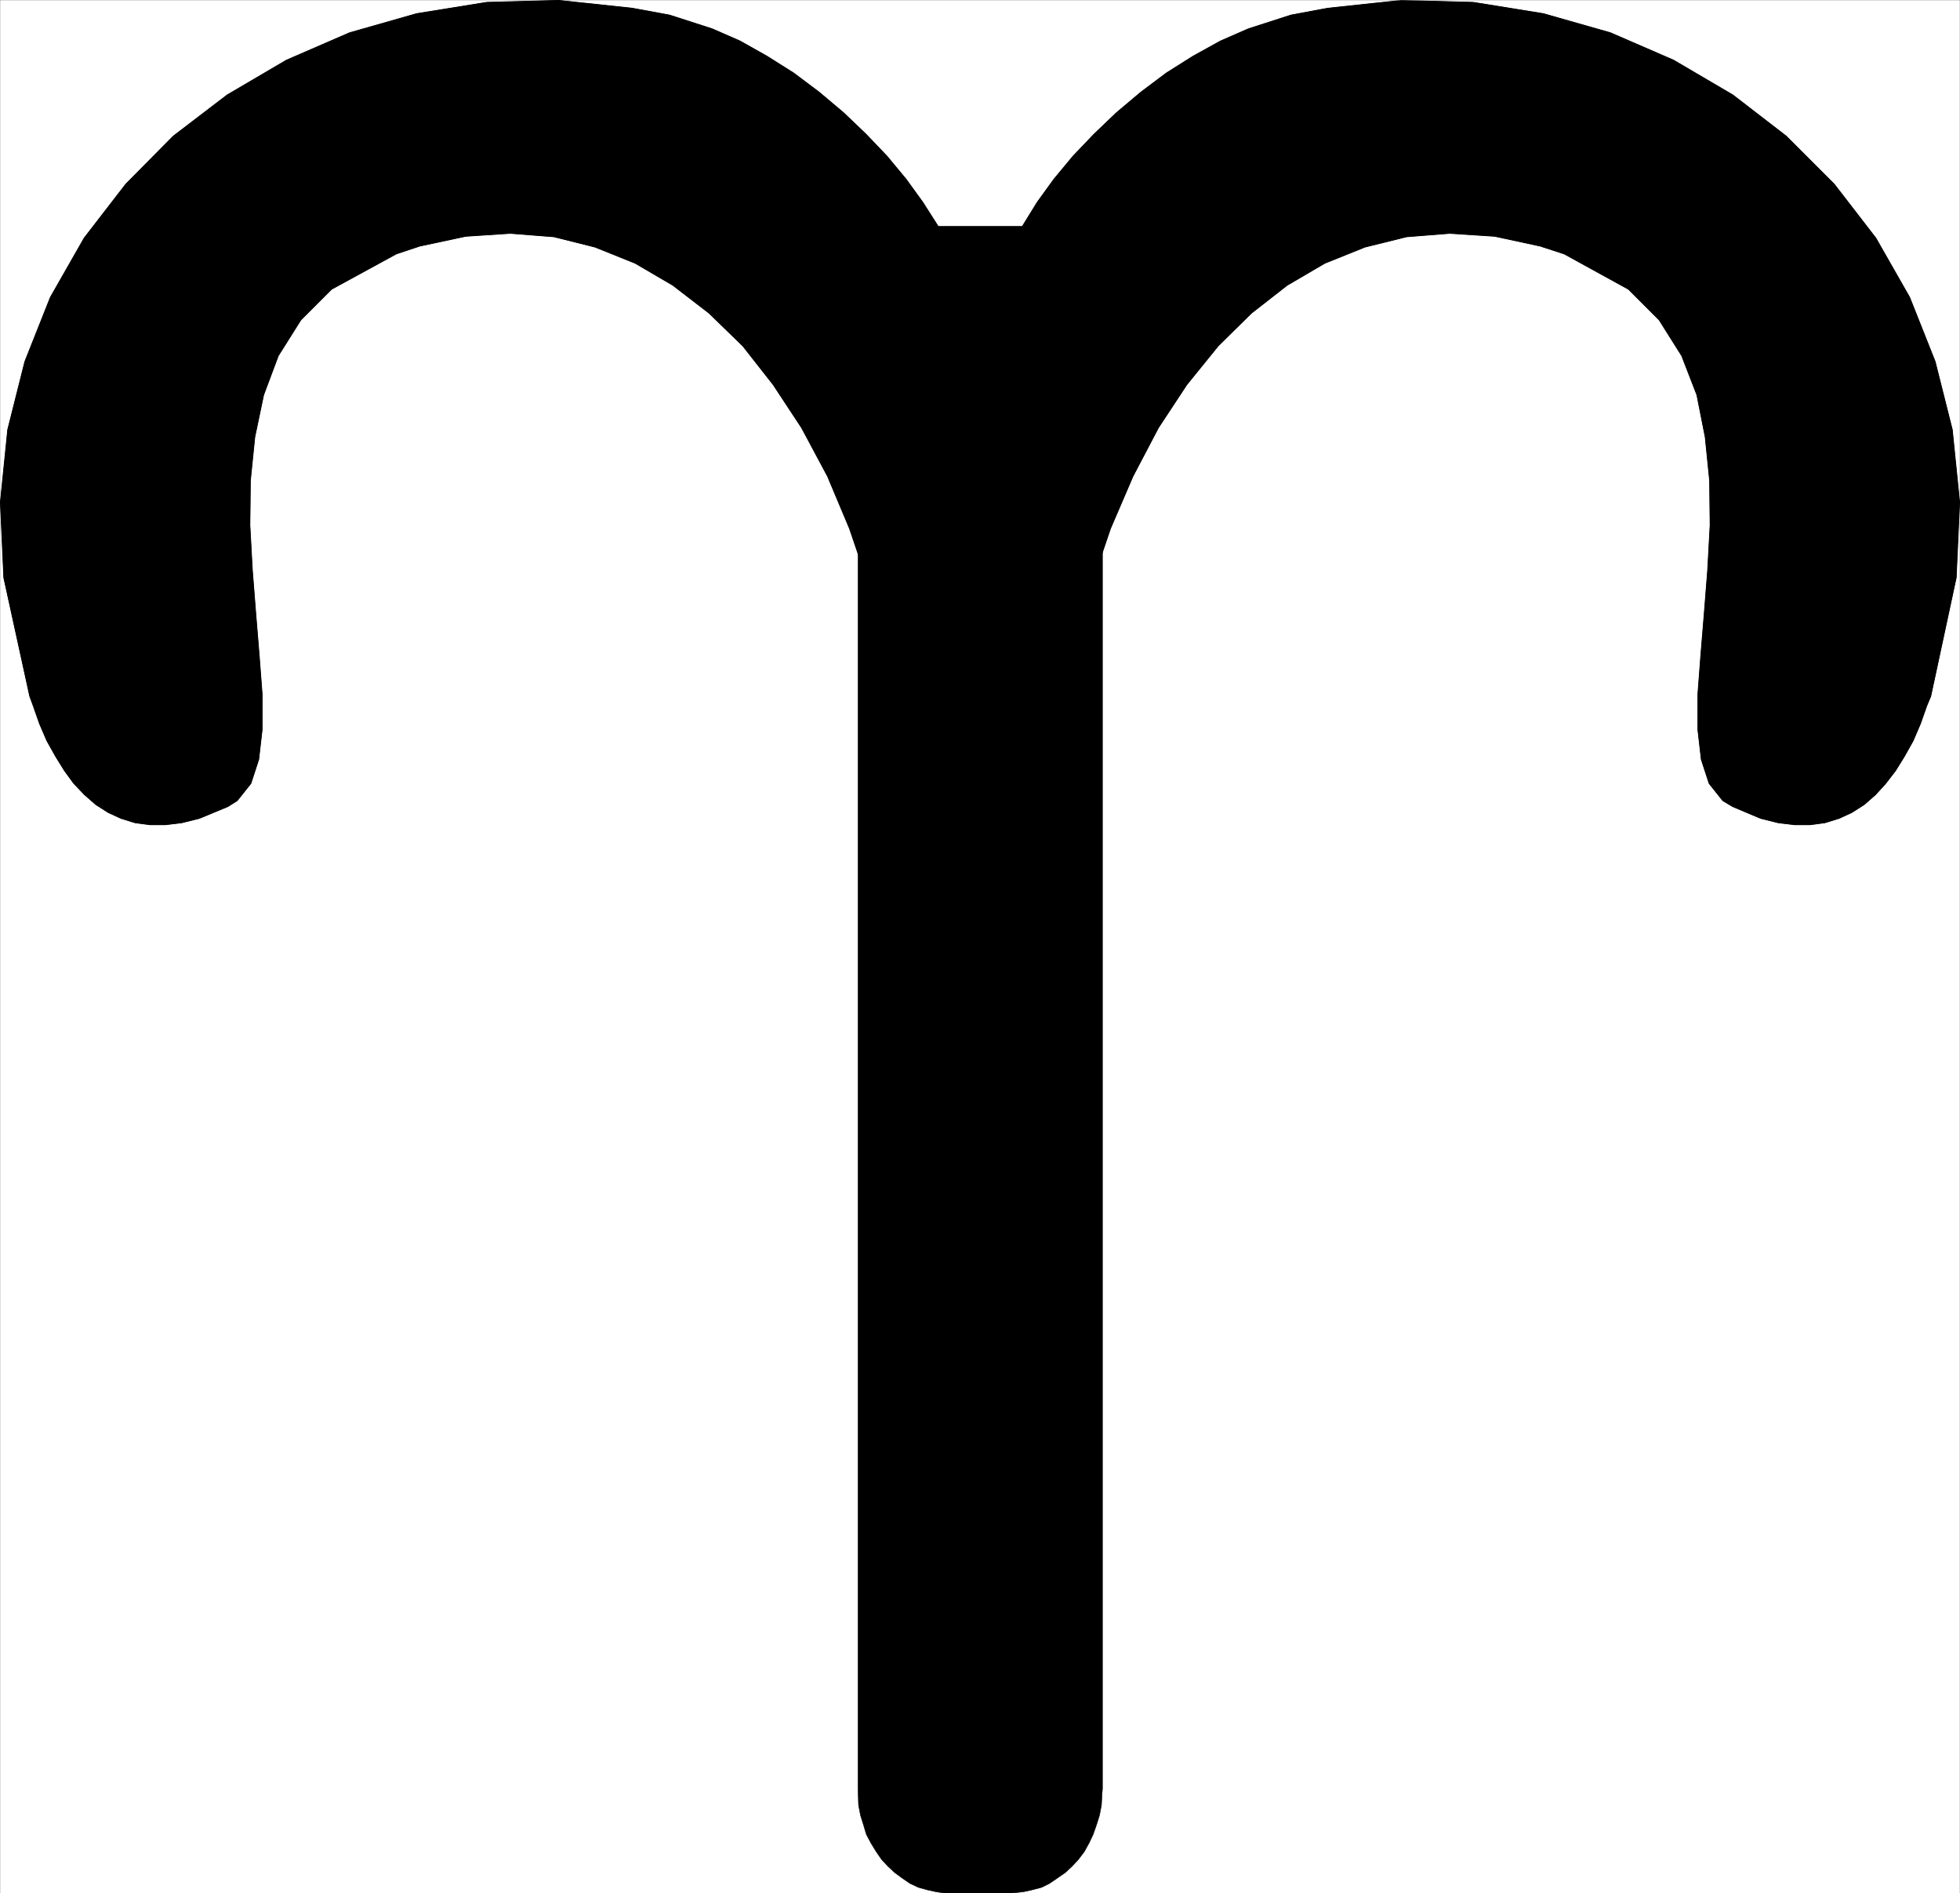 <svg width="3990.802" height="3853.985" viewBox="0 0 2993.101 2890.488" xmlns="http://www.w3.org/2000/svg"><rect x="0" y="0" width="2993.101" height="2890.488" fill="#808080" stroke="none"/><defs><clipPath id="a"><path d="M0 0h2991.594v2889.703H0Zm0 0"/></clipPath><clipPath id="b"><path d="M1309 344h374v2545.703h-374zm0 0"/></clipPath><clipPath id="c"><path d="M1309 344h375v2545.703h-375zm0 0"/></clipPath><clipPath id="d"><path d="M1516 0h1476.852v1259H1516Zm0 0"/></clipPath><clipPath id="e"><path d="M1515 0h1477.852v1260H1515Zm0 0"/></clipPath></defs><path style="fill:#fff;fill-opacity:1;fill-rule:nonzero;stroke:none" d="M0 2889.703h2991.594V-.03H0Zm0 0" transform="translate(.754 .785)"/><g clip-path="url(#a)" transform="translate(.754 .785)"><path style="fill:#fff;fill-opacity:1;fill-rule:evenodd;stroke:#fff;stroke-width:.15;stroke-linecap:square;stroke-linejoin:bevel;stroke-miterlimit:10;stroke-opacity:1" d="M0 .5h594.75V575H0Zm0 0" transform="matrix(5.03 0 0 -5.03 0 2892.22)"/></g><g clip-path="url(#b)" transform="translate(.754 .785)"><path style="fill:#000;fill-opacity:1;fill-rule:evenodd;stroke:none" d="M1682.785 344.828v2385.528l-.754 8.25-.754 16.445-3.02 15.695-4.476 14.234-5.23 14.938-5.985 12.726-7.445 13.481-9.004 11.973-9.707 10.46-10.46 9.708-11.973 8.25-11.973 8.199-11.969 5.988-14.238 3.77-13.43 2.968-20.972 2.262h-98.692l-14.234-2.262-13.43-2.968-13.48-3.77-12.727-5.988-11.969-8.2-11.218-8.25-10.461-9.706-9.707-10.461-8.25-11.973-8.2-13.48-6.742-12.727-4.476-14.938-4.477-14.234-3.016-15.695-.757-24.695V344.828Zm0 0"/></g><g clip-path="url(#c)" transform="translate(.754 .785)"><path style="fill:none;stroke:#000;stroke-width:.15;stroke-linecap:square;stroke-linejoin:bevel;stroke-miterlimit:10;stroke-opacity:1" d="M334.55 506.44V32.18l-.15-1.64-.15-3.27-.6-3.12-.89-2.83-1.04-2.97-1.19-2.53-1.48-2.68-1.79-2.38-1.93-2.08-2.08-1.93-2.38-1.64-2.38-1.63-2.38-1.19-2.83-.75-2.67-.59-4.17-.45h-19.62l-2.83.45-2.67.59-2.68.75-2.53 1.19-2.38 1.63-2.23 1.64-2.08 1.93-1.93 2.08-1.64 2.38-1.63 2.68-1.34 2.53-.89 2.97-.89 2.83-.6 3.12-.15 4.91v474.26Zm0 0" transform="matrix(5.03 0 0 -5.03 0 2892.22)"/></g><path style="fill:#000;fill-opacity:1;fill-rule:evenodd;stroke:#000;stroke-width:.15;stroke-linecap:square;stroke-linejoin:bevel;stroke-miterlimit:10;stroke-opacity:1" d="M293.21 478.63v2.53l-.74 5.95-1.79 6.24-2.67 6.55-3.57 6.84-4.46 6.99-5.06 6.99-5.8 6.99-6.39 6.69-6.84 6.54-7.43 6.25-7.73 5.8-8.03 5.06-8.18 4.61-8.48 3.71-12.93 4.17-11.3 2.08L169.5 575l-21.85-.59-21.27-3.43-20.37-5.8-19.18-8.32-17.99-10.56-16.35-12.49-14.43-14.58-12.63-16.36-10.26-17.99-7.74-19.49-5.2-20.67L0 422.71l1.04-22.9 7.88-35.99 1.04-2.83 1.93-5.5 2.24-5.2 2.67-4.76 2.68-4.32 2.82-3.86 3.27-3.42 3.42-2.98 3.72-2.38 3.87-1.78 4.31-1.34 4.46-.59h4.76l4.9.59 5.36 1.34 8.62 3.57 2.83 1.78 4.16 5.21 2.38 7.29 1.04 9.07v10.7l-.89 11.75-1.04 12.64-1.04 13.24-.75 13.68.15 13.54 1.34 13.23 2.68 12.79 4.46 11.9 6.84 10.86 9.36 9.36 19.63 10.71 7.14 2.38 13.97 2.98 13.53.89 13.24-1.04 12.49-3.13 12.19-4.9 11.45-6.7 11-8.47 10.26-9.97 9.22-11.75 8.62-13.08 7.88-14.73 6.69-15.91 5.8-17.1 4.91-18.44 5.35-29.6zm0 0" transform="matrix(5.03 0 0 -5.03 .754 2893.005)"/><path style="fill:none;stroke:#000;stroke-width:.3;stroke-linecap:square;stroke-linejoin:bevel;stroke-miterlimit:10;stroke-opacity:1" d="M293.21 478.63v2.53l-.74 5.95-1.79 6.24-2.67 6.55-3.57 6.84-4.46 6.99-5.06 6.99-5.8 6.99-6.39 6.69-6.84 6.54-7.43 6.25-7.73 5.8-8.03 5.06-8.18 4.61-8.48 3.71-12.93 4.17-11.3 2.08L169.5 575l-21.85-.59-21.27-3.43-20.37-5.8-19.18-8.32-17.99-10.56-16.35-12.49-14.43-14.58-12.63-16.36-10.26-17.99-7.74-19.49-5.2-20.67L0 422.71l1.04-22.9 7.88-35.99 1.04-2.83 1.93-5.5 2.24-5.2 2.67-4.76 2.68-4.32 2.82-3.86 3.27-3.42 3.42-2.98 3.72-2.38 3.87-1.78 4.31-1.34 4.46-.59h4.76l4.9.59 5.36 1.34 8.62 3.57 2.83 1.78 4.16 5.21 2.38 7.29 1.04 9.07v10.7l-.89 11.75-1.04 12.64-1.04 13.24-.75 13.68.15 13.54 1.34 13.23 2.68 12.79 4.46 11.9 6.84 10.86 9.36 9.36 19.63 10.71 7.14 2.38 13.97 2.98 13.53.89 13.24-1.04 12.49-3.13 12.19-4.9 11.45-6.7 11-8.47 10.26-9.97 9.22-11.75 8.62-13.08 7.88-14.73 6.69-15.91 5.8-17.1 4.91-18.44 5.35-29.6zm0 0" transform="matrix(5.03 0 0 -5.03 .754 2893.005)"/><path style="fill:#000;fill-opacity:1;fill-rule:evenodd;stroke:none" d="m1517.5 484.71-.754-12.726 3.723-29.925 9.004-31.391 13.43-32.945 18.71-34.407 21.68-35.16L1608.746 273l29.172-35.16 32.145-33.652 34.402-32.895 37.375-31.438 38.879-29.175 40.394-25.453 41.899-23.188 42.652-18.66 65.04-20.977 56.085-10.46L2139.008-.032l109.906 2.968 106.988 17.254 102.461 29.172 96.473 41.852 90.492 53.117 81.484 62.824 73.34 73.336 63.528 82.293 51.61 90.488 38.929 98.036 26.156 103.968 11.219 110.711-5.235 115.188-38.879 181.031-5.988 14.234-9.758 27.665-11.215 26.156-13.43 23.941-13.48 21.73-14.941 19.415-15.691 17.203-17.204 14.992-18.71 11.969-19.47 8.953-21.679 6.742-22.434 2.969h-23.94l-24.65-2.969-26.96-6.742-42.602-17.957-14.988-8.953-20.926-26.207-11.973-36.668-5.23-45.621v-53.82l4.477-59.102 5.23-63.582 5.23-66.598 3.774-68.809-.754-68.105-6.742-66.547-12.723-64.336-23.191-59.855-34.403-54.625-47.082-47.082-97.984-53.871-36.668-11.973-69.516-14.988-68.808-4.477-65.844 5.23-63.578 15.747-61.317 24.644-57.593 33.703-54.578 42.602-50.852 50.152-47.887 59.102-43.355 65.793-38.883 74.09-34.406 80.027-29.176 86.016-24.695 92.75-26.157 148.89zm0 0" transform="translate(.754 .785)"/><g clip-path="url(#d)" transform="translate(.754 .785)"><path style="fill:none;stroke:#000;stroke-width:.15;stroke-linecap:square;stroke-linejoin:bevel;stroke-miterlimit:10;stroke-opacity:1" d="m301.69 478.63-.15 2.53.74 5.95 1.79 6.24 2.67 6.55 3.72 6.84 4.31 6.99 5.06 6.99 5.8 6.99 6.39 6.69 6.84 6.54 7.43 6.25 7.73 5.8 8.03 5.06 8.33 4.61 8.48 3.71 12.93 4.17 11.15 2.08 22.31 2.38 21.85-.59 21.27-3.43 20.37-5.8 19.18-8.32 17.99-10.56 16.2-12.49 14.58-14.58 12.63-16.36 10.26-17.99 7.74-19.49 5.2-20.67 2.23-22.01-1.04-22.9-7.73-35.99-1.19-2.83-1.94-5.5-2.23-5.2-2.67-4.76-2.68-4.32-2.97-3.86-3.12-3.42-3.42-2.98-3.72-2.38-3.87-1.78-4.31-1.34-4.46-.59h-4.76l-4.9.59-5.36 1.34-8.47 3.57-2.98 1.78-4.16 5.21-2.38 7.29-1.04 9.07v10.7l.89 11.75 1.04 12.64 1.04 13.24.75 13.68-.15 13.54-1.34 13.23-2.53 12.79-4.61 11.9-6.84 10.86-9.36 9.36-19.48 10.71-7.29 2.38-13.82 2.98-13.68.89-13.09-1.04-12.64-3.13-12.19-4.9-11.45-6.7-10.85-8.47-10.11-9.97-9.52-11.75-8.62-13.08-7.73-14.73-6.84-15.91-5.8-17.1-4.91-18.44-5.2-29.6zm0 0" transform="matrix(5.03 0 0 -5.03 0 2892.22)"/></g><g clip-path="url(#e)" transform="translate(.754 .785)"><path style="fill:none;stroke:#000;stroke-width:.3;stroke-linecap:square;stroke-linejoin:bevel;stroke-miterlimit:10;stroke-opacity:1" d="m301.69 478.63-.15 2.53.74 5.95 1.79 6.24 2.67 6.55 3.72 6.84 4.31 6.99 5.06 6.99 5.8 6.99 6.39 6.69 6.84 6.54 7.43 6.25 7.73 5.8 8.03 5.06 8.33 4.61 8.48 3.71 12.93 4.17 11.15 2.08 22.31 2.38 21.85-.59 21.27-3.43 20.37-5.8 19.18-8.32 17.99-10.56 16.2-12.49 14.58-14.58 12.63-16.36 10.26-17.99 7.74-19.49 5.2-20.67 2.23-22.01-1.04-22.9-7.73-35.99-1.19-2.83-1.94-5.5-2.23-5.2-2.67-4.76-2.68-4.32-2.97-3.86-3.12-3.42-3.42-2.98-3.72-2.38-3.87-1.78-4.31-1.34-4.46-.59h-4.76l-4.9.59-5.36 1.34-8.47 3.57-2.98 1.78-4.16 5.21-2.38 7.29-1.04 9.07v10.7l.89 11.75 1.04 12.64 1.04 13.24.75 13.68-.15 13.54-1.34 13.23-2.53 12.79-4.61 11.9-6.84 10.86-9.36 9.36-19.48 10.71-7.29 2.38-13.82 2.98-13.68.89-13.09-1.04-12.64-3.13-12.19-4.9-11.45-6.7-10.85-8.47-10.11-9.97-9.52-11.75-8.62-13.08-7.73-14.73-6.84-15.91-5.8-17.1-4.91-18.44-5.2-29.6zm0 0" transform="matrix(5.03 0 0 -5.03 0 2892.22)"/></g></svg>
